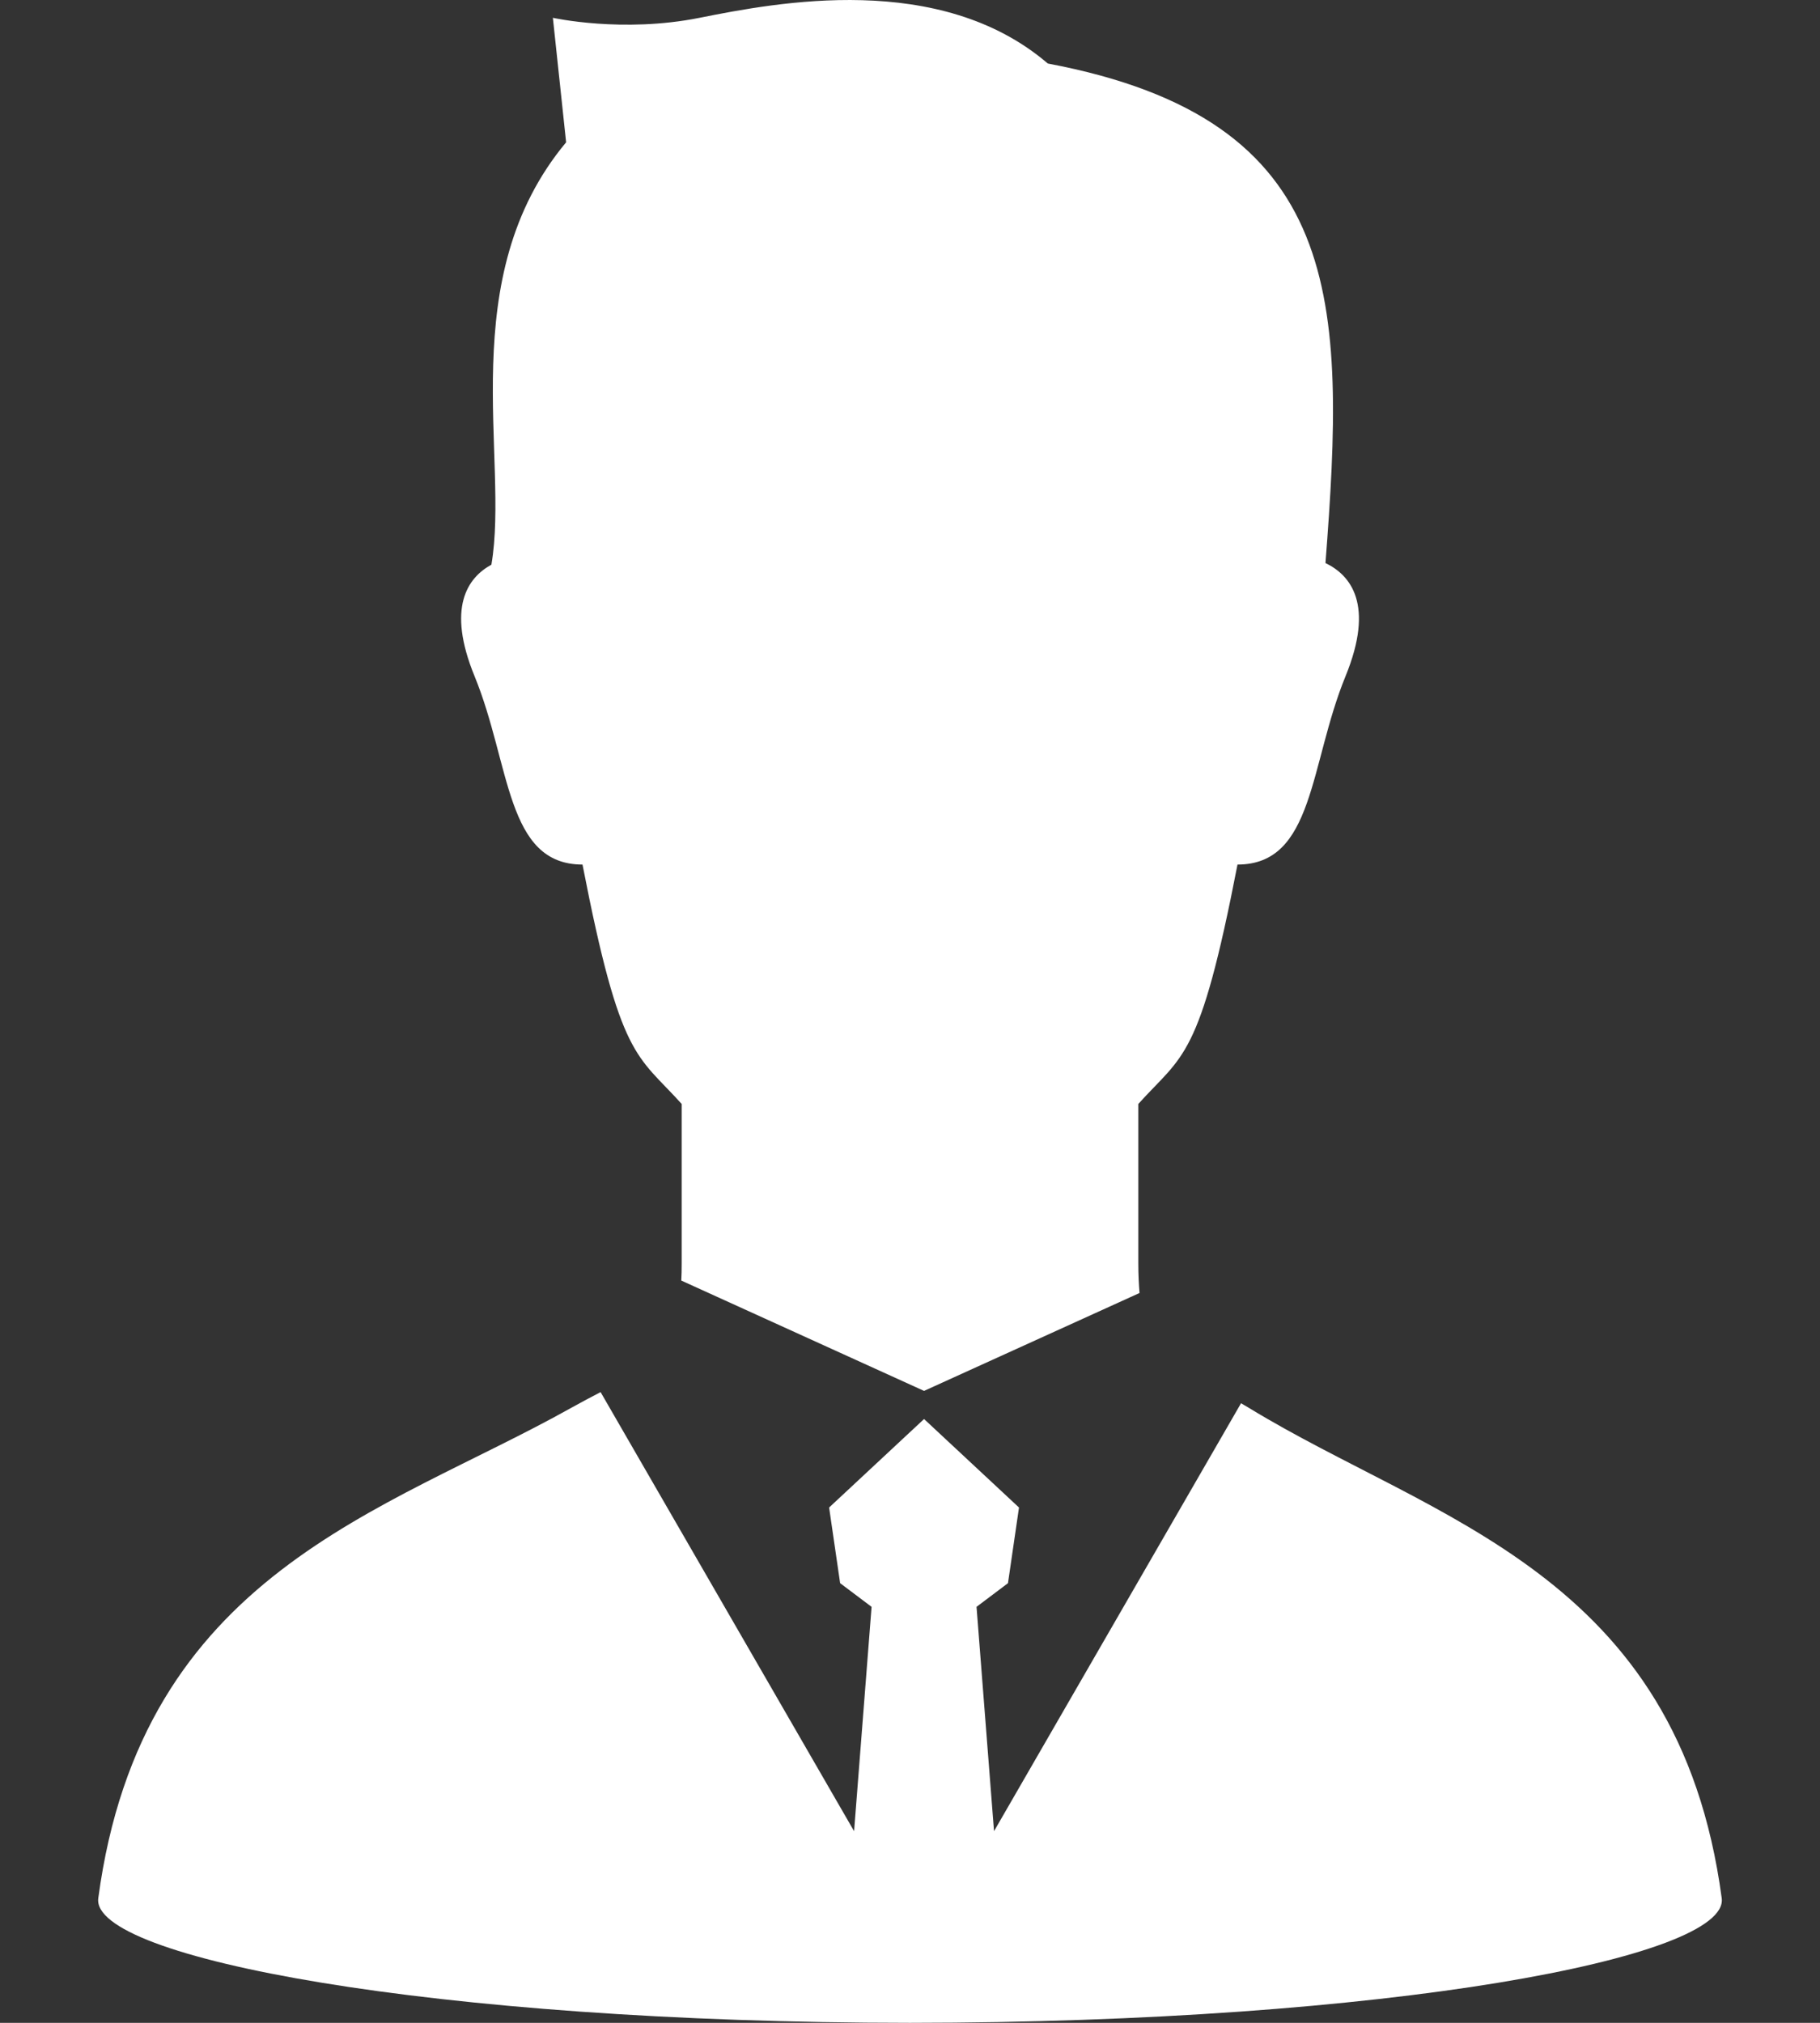 <svg width="18" height="20" viewBox="0 0 18 20" fill="none" xmlns="http://www.w3.org/2000/svg">
<rect x="0" y="0" width="18" height="20" fill="#333333" stroke="none"/>
<path d="M5.761 8.548C6.137 10.483 6.298 10.422 6.742 10.915C6.742 11.506 6.742 12.148 6.742 12.493C6.742 12.553 6.741 12.608 6.738 12.661L9.139 13.752L11.27 12.784C11.263 12.698 11.258 12.603 11.258 12.493C11.258 12.148 11.258 11.506 11.258 10.915C11.702 10.422 11.864 10.483 12.239 8.548C12.998 8.548 12.949 7.561 13.307 6.687C13.599 5.974 13.355 5.685 13.109 5.567C13.31 2.971 13.31 1.183 10.363 0.628C9.295 -0.287 7.683 0.024 6.919 0.176C6.156 0.329 5.468 0.176 5.468 0.176L5.599 1.407C4.481 2.748 5.04 4.536 4.86 5.583C4.626 5.711 4.414 6.005 4.694 6.687C5.052 7.561 5.002 8.548 5.761 8.548Z" fill="white"/>
<path d="M12.357 13.923C12.328 13.906 12.302 13.89 12.274 13.874L9.831 18.105L9.658 15.887L9.969 15.653L10.078 14.905L9.139 14.03L8.2 14.905L8.309 15.653L8.62 15.887L8.447 18.105L5.94 13.764C5.849 13.811 5.751 13.863 5.643 13.923C3.802 14.953 1.402 15.551 0.972 18.768C0.893 19.356 4.272 19.998 9 20C13.729 19.998 17.107 19.356 17.028 18.768C16.598 15.551 14.177 15.033 12.357 13.923Z" fill="white"/>
</svg>
